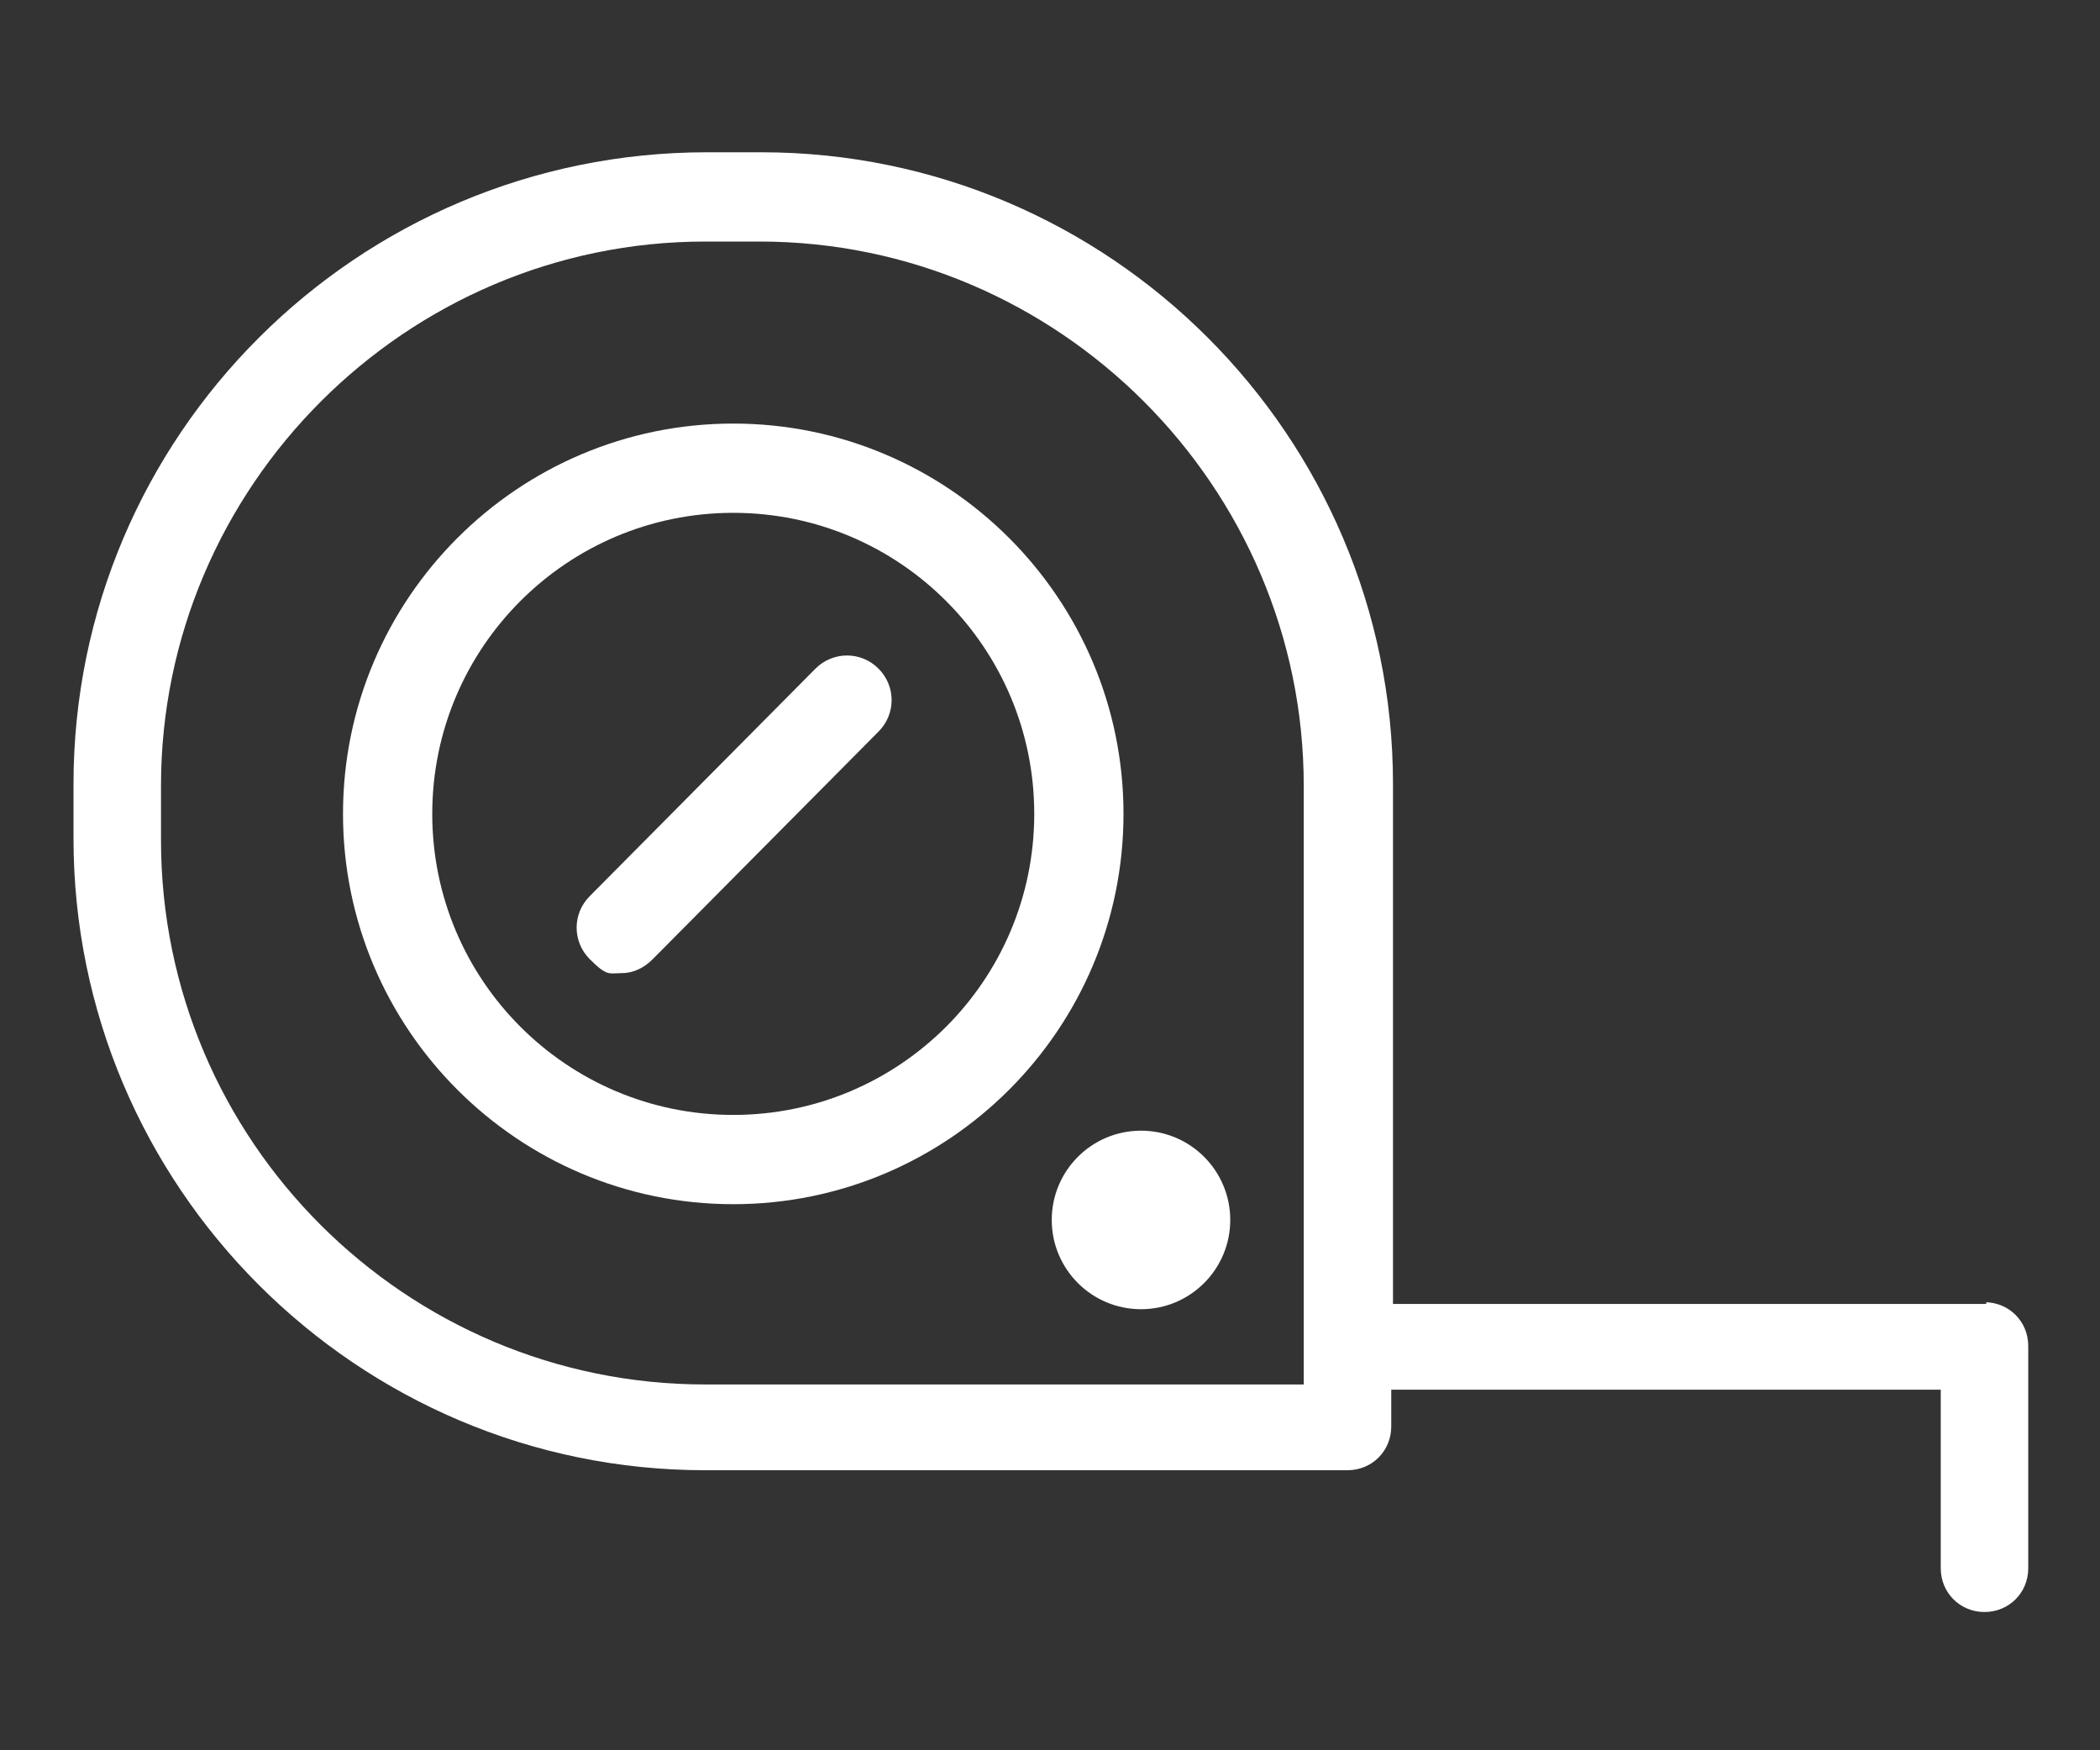 <svg xmlns="http://www.w3.org/2000/svg" viewBox="0 0 120 100"><rect x="0" y="0" width="120" height="100" fill="#333333" stroke="none"/><defs><style>      .cls-1 {        fill: #fff;      }    </style></defs><g><g id="Calque_1"><g id="Calque_1-2" data-name="Calque_1"><g id="Calque_1-2"><g><path class="cls-1" d="M113.5,74.5h-33.9v-29.7c0-19.9-16.2-36.1-36.1-36.1h-3.1c-20,0-36.2,16.2-36.2,36.1v3.1c0,19.9,16.2,36.1,36.1,36.1h36.7c1.4,0,2.5-1.1,2.5-2.5v-2.1h31.4v10.2c0,1.4,1.1,2.5,2.5,2.5s2.5-1.1,2.5-2.5v-12.7c0-1.4-1.1-2.5-2.5-2.5h.1ZM74.5,79.1h-34.2c-17.1,0-31.1-13.9-31.1-31.1v-3.1c0-17.1,14-31.1,31.1-31.1h3.1c17.1,0,31.1,14,31.1,31.1,0,0,0,34.2,0,34.2Z"></path><path class="cls-1" d="M41.9,24.2c-12.3,0-22.3,10-22.3,22.3s10,22.3,22.3,22.3,22.3-10,22.3-22.3-10-22.3-22.3-22.3ZM41.9,63.7c-9.5,0-17.2-7.7-17.2-17.2s7.7-17.2,17.2-17.2,17.2,7.7,17.2,17.2-7.7,17.2-17.2,17.2Z"></path><circle class="cls-1" cx="65.2" cy="69.7" r="5.1"></circle><path class="cls-1" d="M46.6,38.2l-12.9,13c-1,1-1,2.6,0,3.6s1.1.8,1.8.8,1.3-.3,1.8-.8l12.9-13c1-1,1-2.6,0-3.6s-2.6-1-3.6,0h0Z"></path></g></g></g></g></g></svg>
